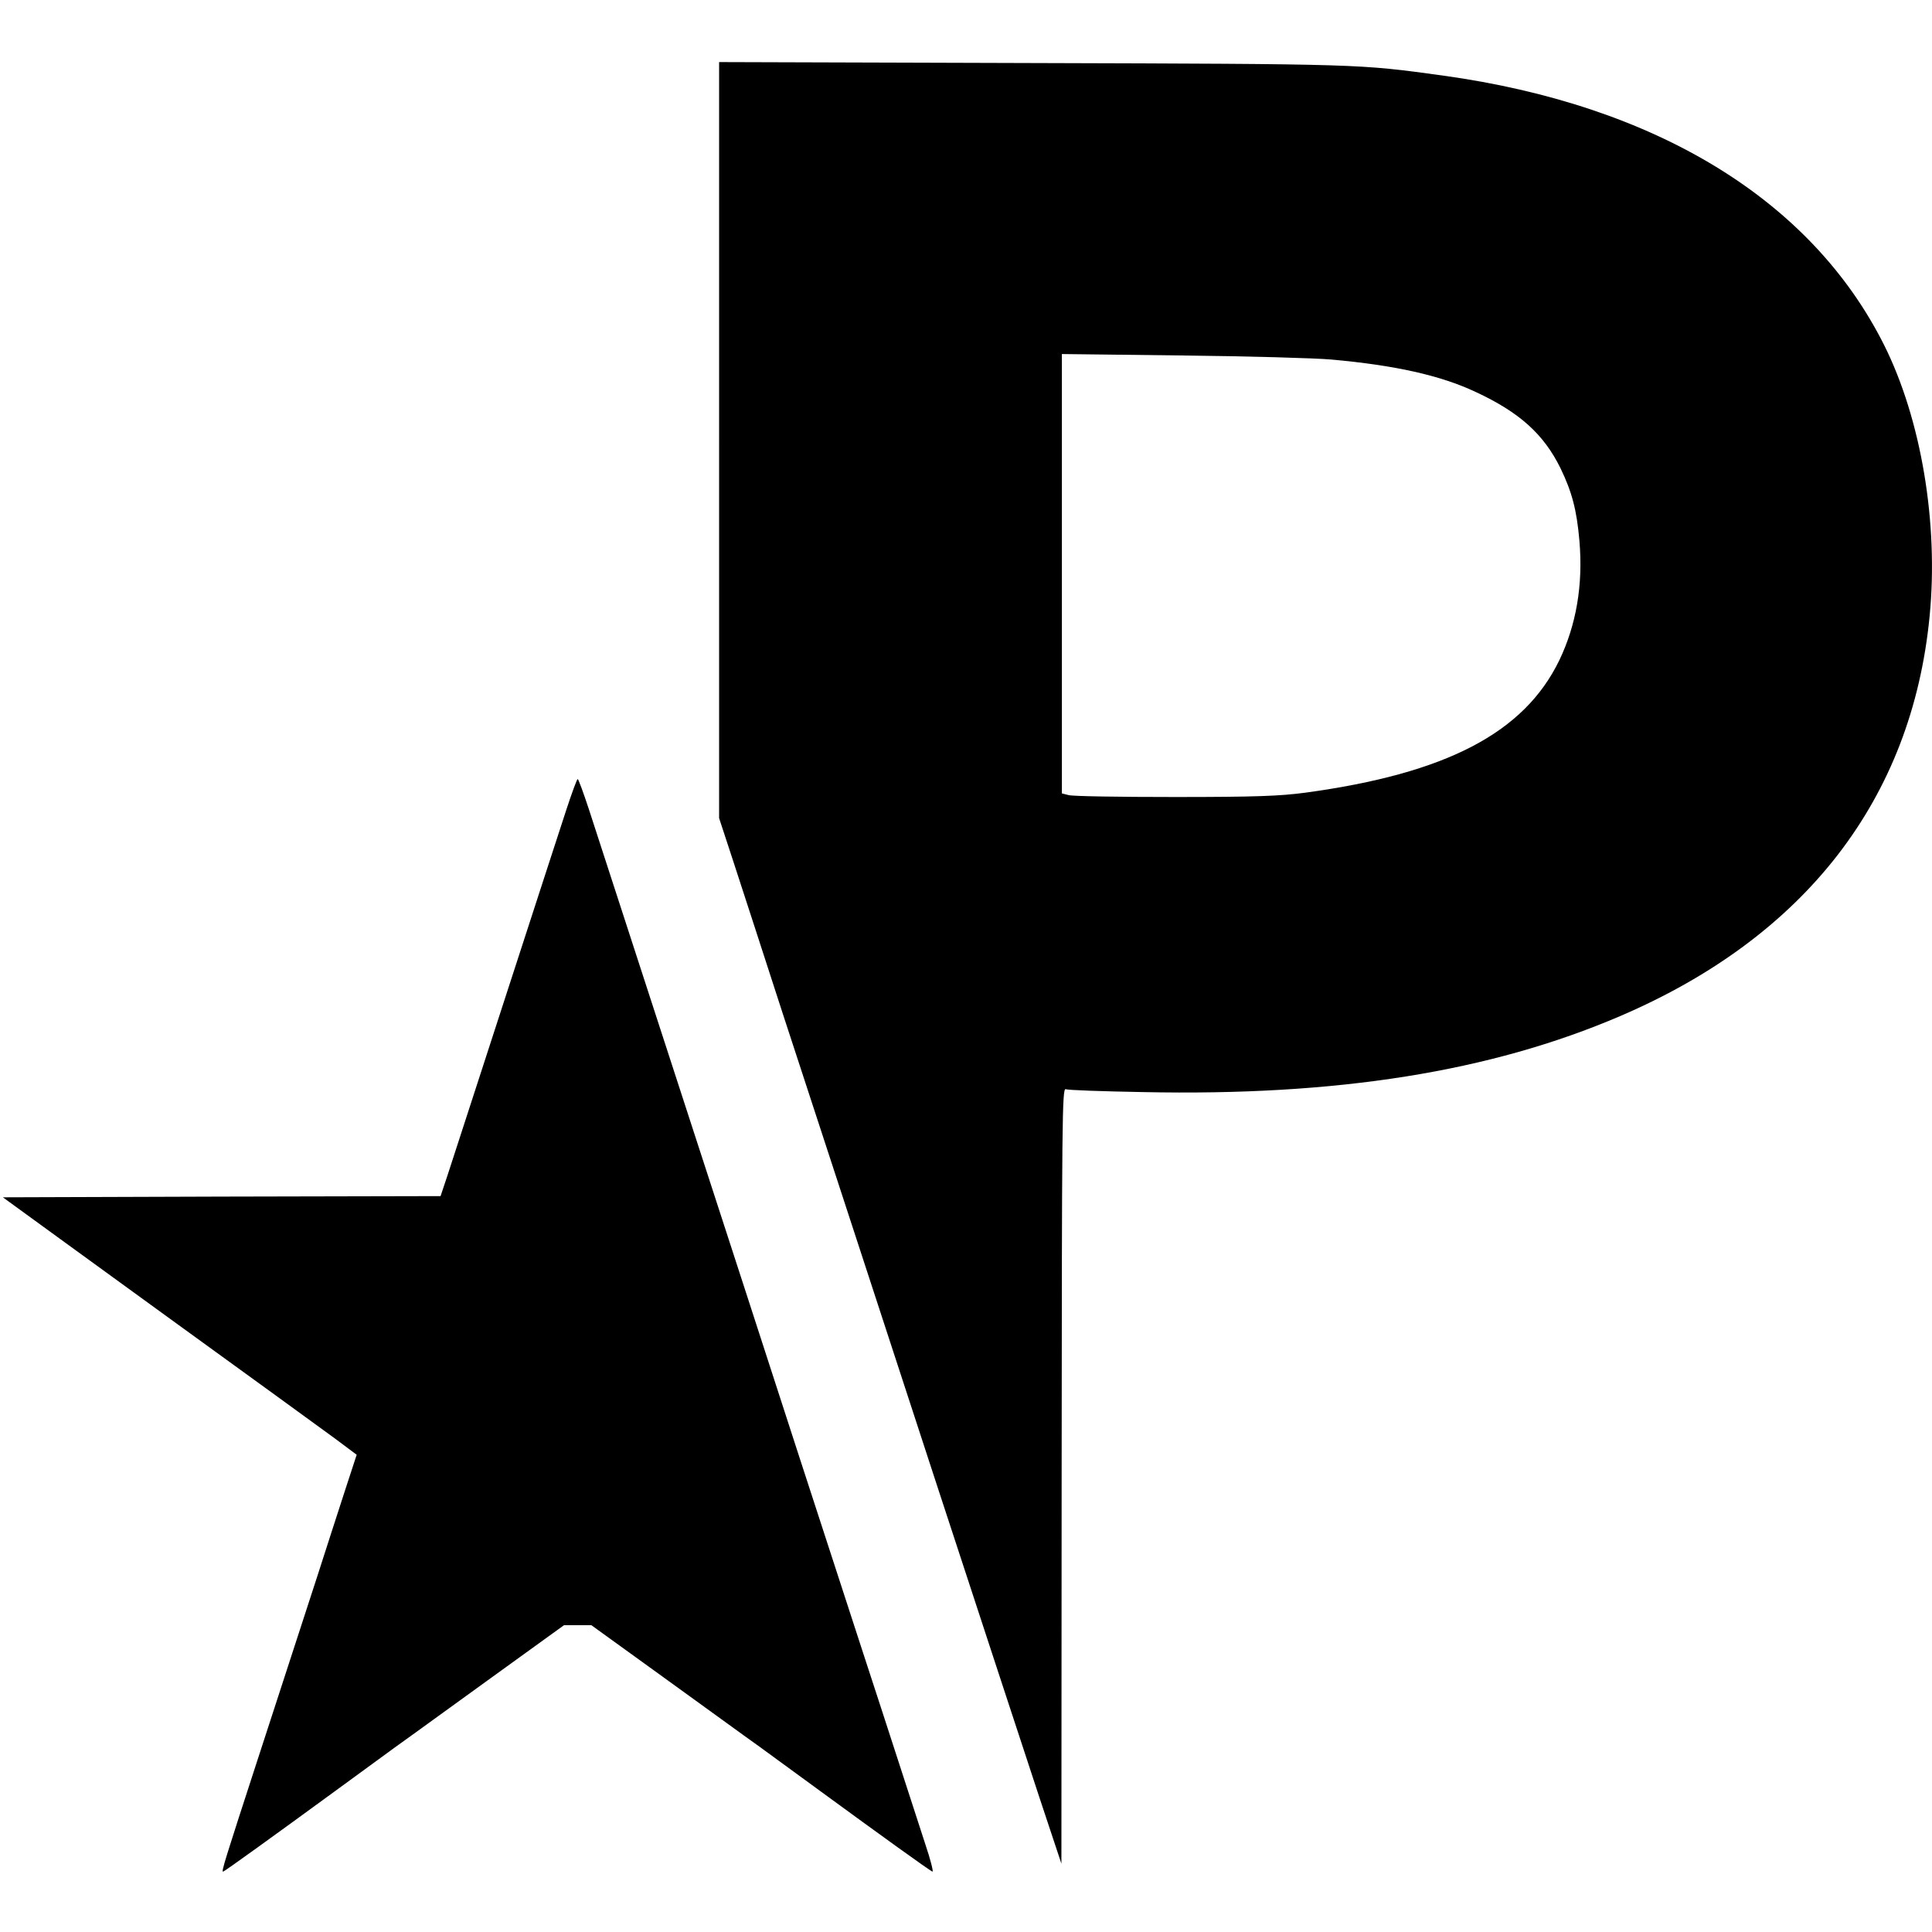 <?xml version="1.0" standalone="no"?>
<!DOCTYPE svg PUBLIC "-//W3C//DTD SVG 20010904//EN"
 "http://www.w3.org/TR/2001/REC-SVG-20010904/DTD/svg10.dtd">
<svg version="1.0" xmlns="http://www.w3.org/2000/svg"
 width="806pt" height="806pt" viewBox="0 0 806 806"
 preserveAspectRatio="xMidYMid meet">
<g transform="translate(0,806) scale(0.1,-0.1)"
fill="#000000" stroke="none">
<path d="M3000 6224 l0 -1577 61 -186 c33 -102 126 -386 205 -631 80 -245 183
-560 229 -700 46 -140 233 -712 415 -1270 183 -558 374 -1141 425 -1295 l93
-280 1 1619 c1 1489 2 1618 17 1612 9 -4 154 -9 323 -12 810 -17 1449 85 1990
317 772 331 1217 905 1291 1668 38 388 -35 822 -190 1132 -304 606 -952 1001
-1842 1124 -352 48 -330 48 -1710 52 l-1308 4 0 -1577z m2555 336 c266 -24
454 -66 601 -135 183 -85 284 -176 354 -318 48 -99 68 -175 79 -302 16 -185
-13 -352 -84 -500 -147 -303 -472 -472 -1060 -552 -106 -14 -206 -18 -545 -18
-228 0 -427 3 -442 8 l-28 7 0 917 0 916 503 -6 c276 -3 556 -11 622 -17z"/>
<path d="M2363 4683 c-23 -71 -137 -420 -253 -778 -116 -357 -225 -692 -241
-742 l-31 -93 -913 -2 -913 -3 275 -200 c151 -110 337 -245 413 -300 358 -259
613 -445 697 -506 l91 -68 -50 -153 c-27 -84 -79 -243 -114 -353 -101 -309
-186 -573 -249 -765 -137 -421 -153 -471 -144 -468 9 3 225 159 463 333 83 61
198 145 256 187 58 41 239 173 404 292 l299 216 57 0 57 0 299 -216 c165 -119
346 -251 404 -292 58 -42 173 -126 256 -187 242 -177 454 -330 464 -333 5 -2
-8 50 -30 115 -21 65 -72 222 -113 348 -41 127 -104 320 -140 430 -210 645
-346 1062 -507 1560 -157 484 -514 1581 -643 1978 -23 70 -44 127 -47 127 -3
0 -24 -57 -47 -127z"/>
</g>
</svg>
